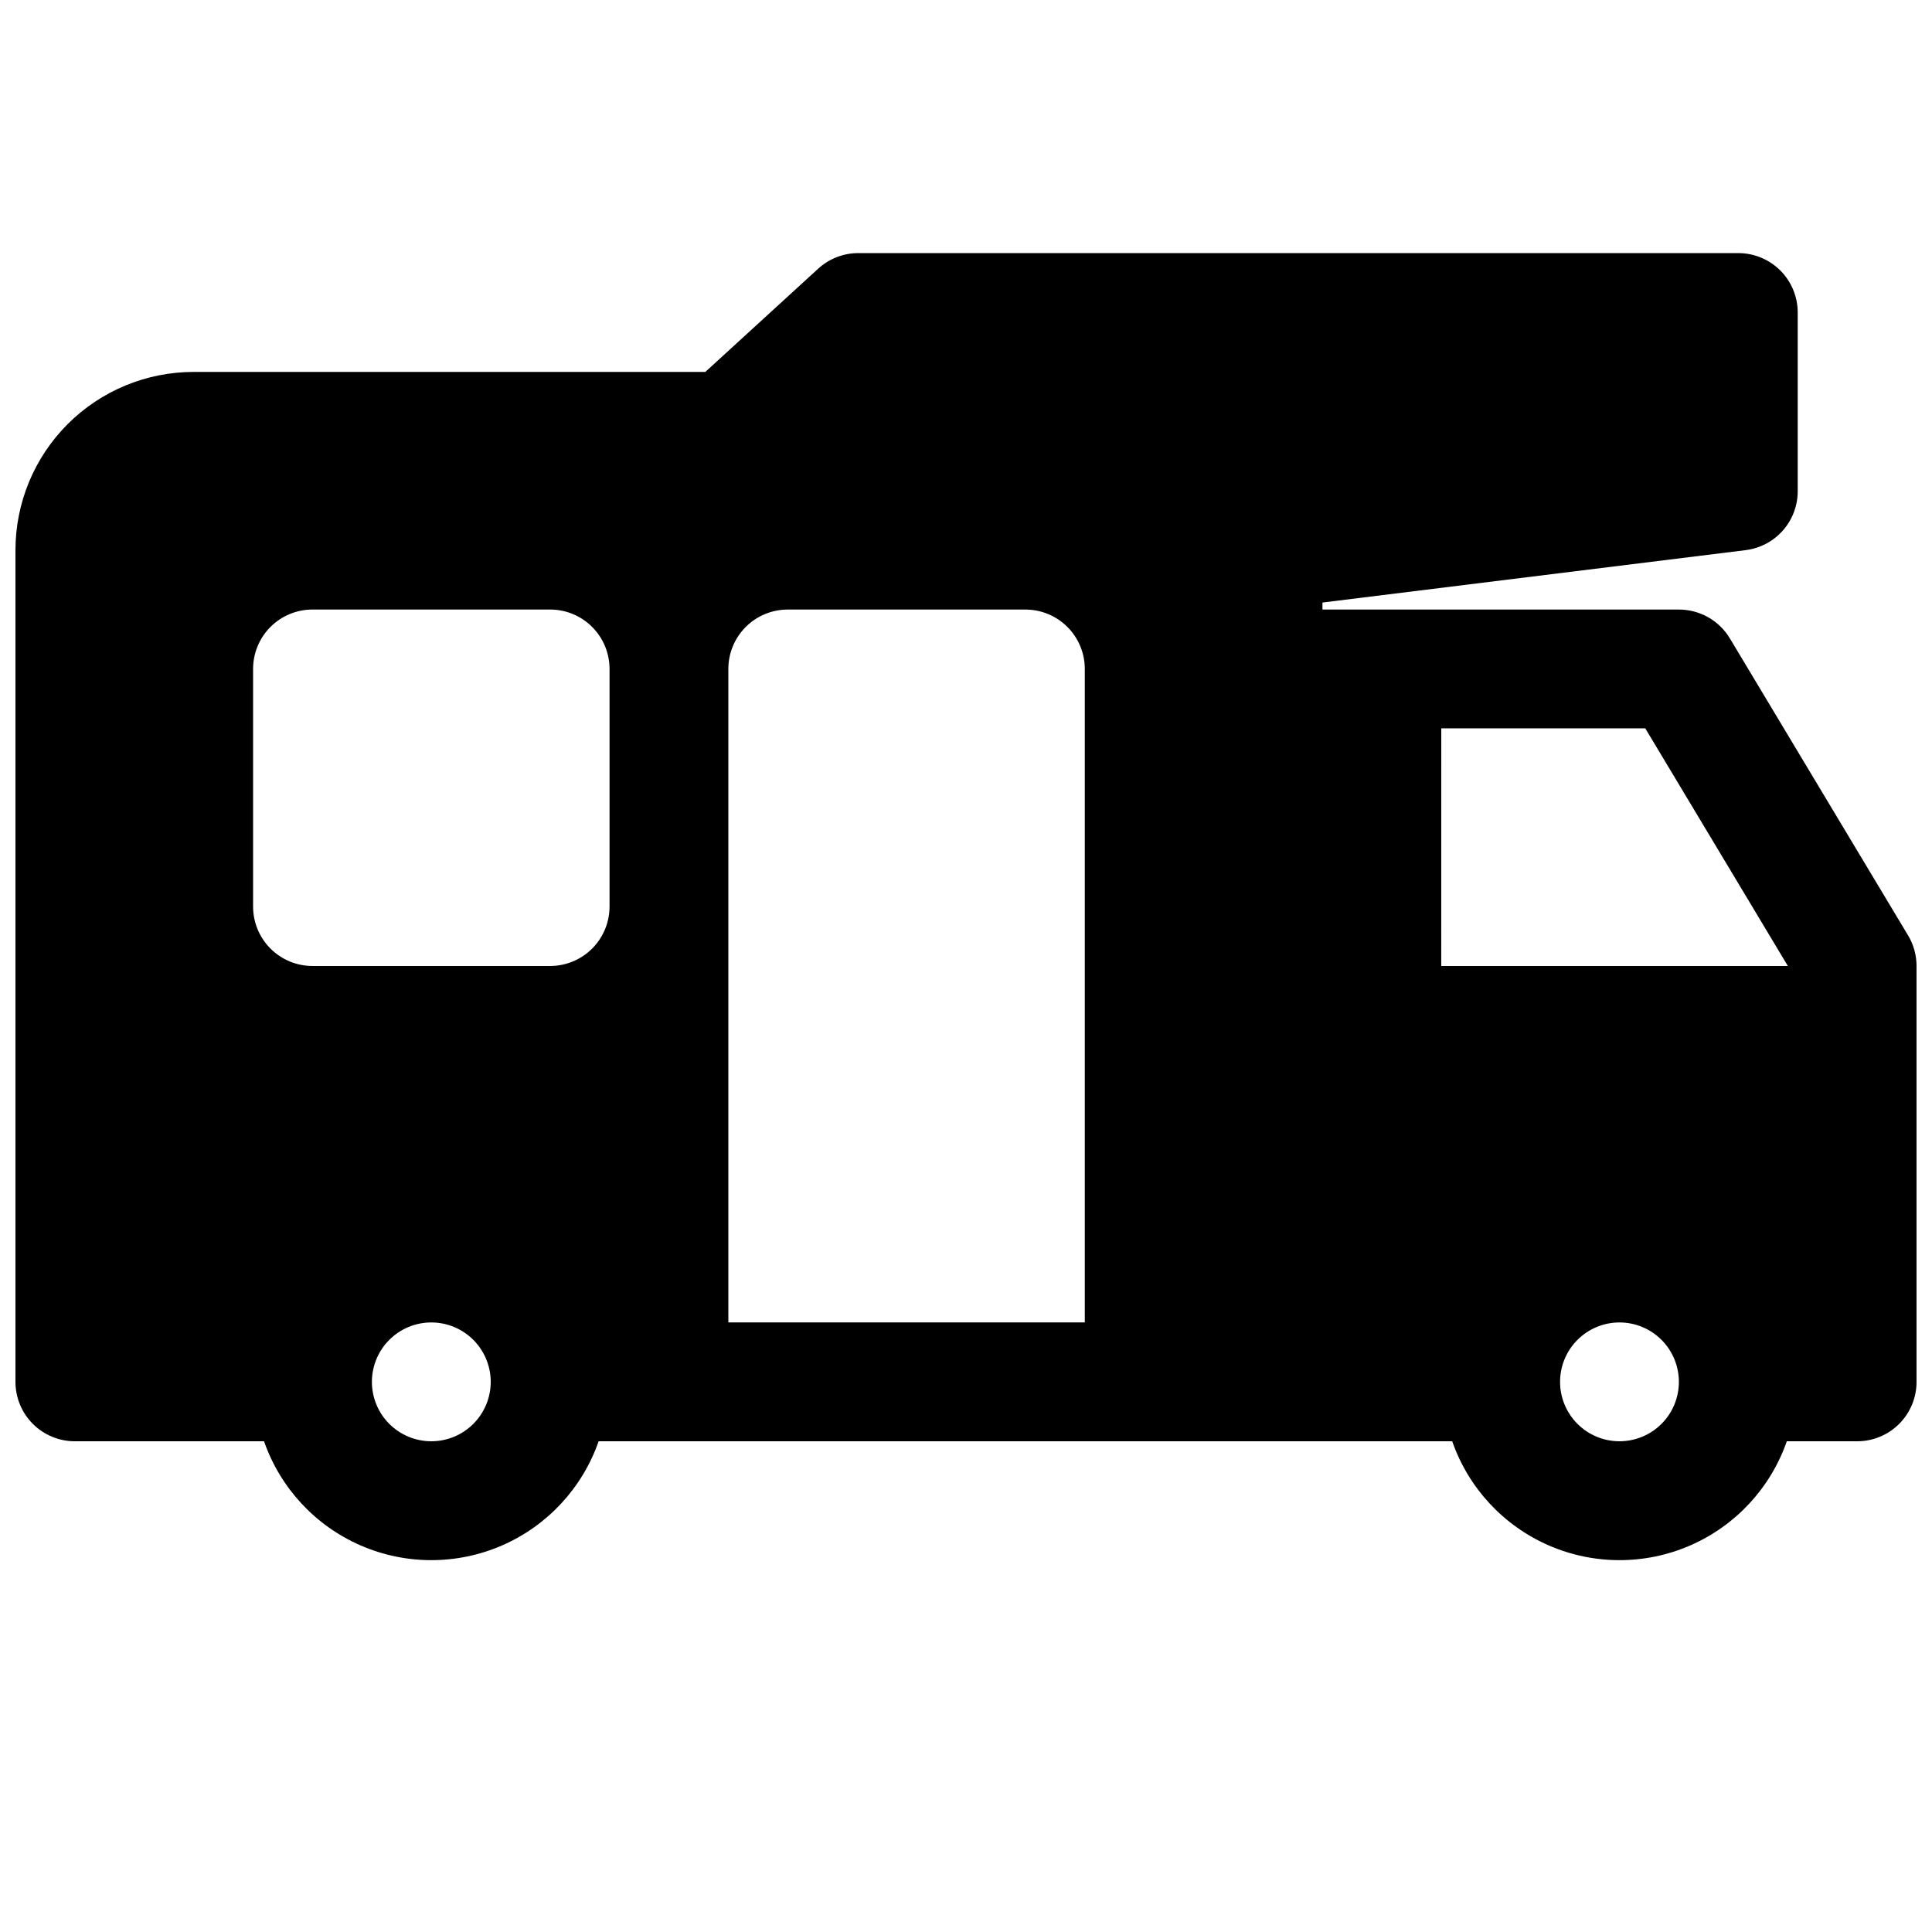 <?xml version="1.0" encoding="UTF-8"?>
<!-- Uploaded to: ICON Repo, www.svgrepo.com, Generator: ICON Repo Mixer Tools -->
<svg width="800px" height="800px" version="1.1" viewBox="144 144 512 512" xmlns="http://www.w3.org/2000/svg">
 <defs>
  <clipPath id="a">
   <path d="m148.09 211h503.81v347h-503.81z"/>
  </clipPath>
 </defs>
 <g clip-path="url(#a)">
  <path d="m649.67 391.91-47.23-78.719h-0.004c-2.844-4.75-7.973-7.656-13.508-7.652h-94.465v-1.859l112.16-13.887c3.828-0.477 7.348-2.344 9.891-5.246 2.543-2.902 3.93-6.637 3.898-10.496v-47.234c0-4.176-1.656-8.18-4.609-11.133-2.953-2.949-6.957-4.609-11.133-4.609h-233.23c-3.926 0.004-7.711 1.473-10.609 4.125l-29.914 27.363h-135.59c-12.523 0-24.539 4.977-33.398 13.832-8.855 8.859-13.832 20.871-13.832 33.398v220.42c0 4.176 1.66 8.18 4.609 11.133 2.953 2.953 6.961 4.609 11.133 4.609h50.133c4.301 12.352 13.559 22.344 25.539 27.578 11.984 5.234 25.605 5.234 37.59 0 11.98-5.234 21.238-15.227 25.539-27.578h226.21c4.301 12.352 13.559 22.344 25.543 27.578 11.98 5.234 25.605 5.234 37.586 0 11.984-5.234 21.238-15.227 25.543-27.578h18.641c4.176 0 8.18-1.656 11.133-4.609s4.609-6.957 4.609-11.133v-110.21c0-2.852-0.77-5.648-2.234-8.094zm-391.37 134.04c-4.176 0-8.18-1.656-11.133-4.609s-4.609-6.957-4.609-11.133 1.656-8.18 4.609-11.133 6.957-4.613 11.133-4.613 8.18 1.66 11.133 4.613 4.613 6.957 4.613 11.133-1.66 8.18-4.613 11.133-6.957 4.609-11.133 4.609zm47.234-141.7c0 4.176-1.66 8.18-4.613 11.133s-6.957 4.613-11.133 4.613h-62.977c-4.176 0-8.18-1.66-11.133-4.613-2.949-2.953-4.609-6.957-4.609-11.133v-62.977c0-4.176 1.66-8.18 4.609-11.133 2.953-2.953 6.957-4.609 11.133-4.609h62.977c4.176 0 8.18 1.656 11.133 4.609s4.613 6.957 4.613 11.133zm125.95 110.21h-94.465v-173.18c0-4.176 1.656-8.18 4.609-11.133 2.953-2.953 6.957-4.609 11.133-4.609h62.977c4.176 0 8.18 1.656 11.133 4.609s4.613 6.957 4.613 11.133zm94.465-157.44h54.066l37.785 62.977-91.855 0.004zm47.23 188.93c-4.176 0-8.18-1.656-11.133-4.609s-4.613-6.957-4.613-11.133 1.66-8.18 4.613-11.133 6.957-4.613 11.133-4.613c4.176 0 8.18 1.66 11.133 4.613s4.609 6.957 4.609 11.133-1.656 8.18-4.609 11.133-6.957 4.609-11.133 4.609z"/>
 </g>
</svg>